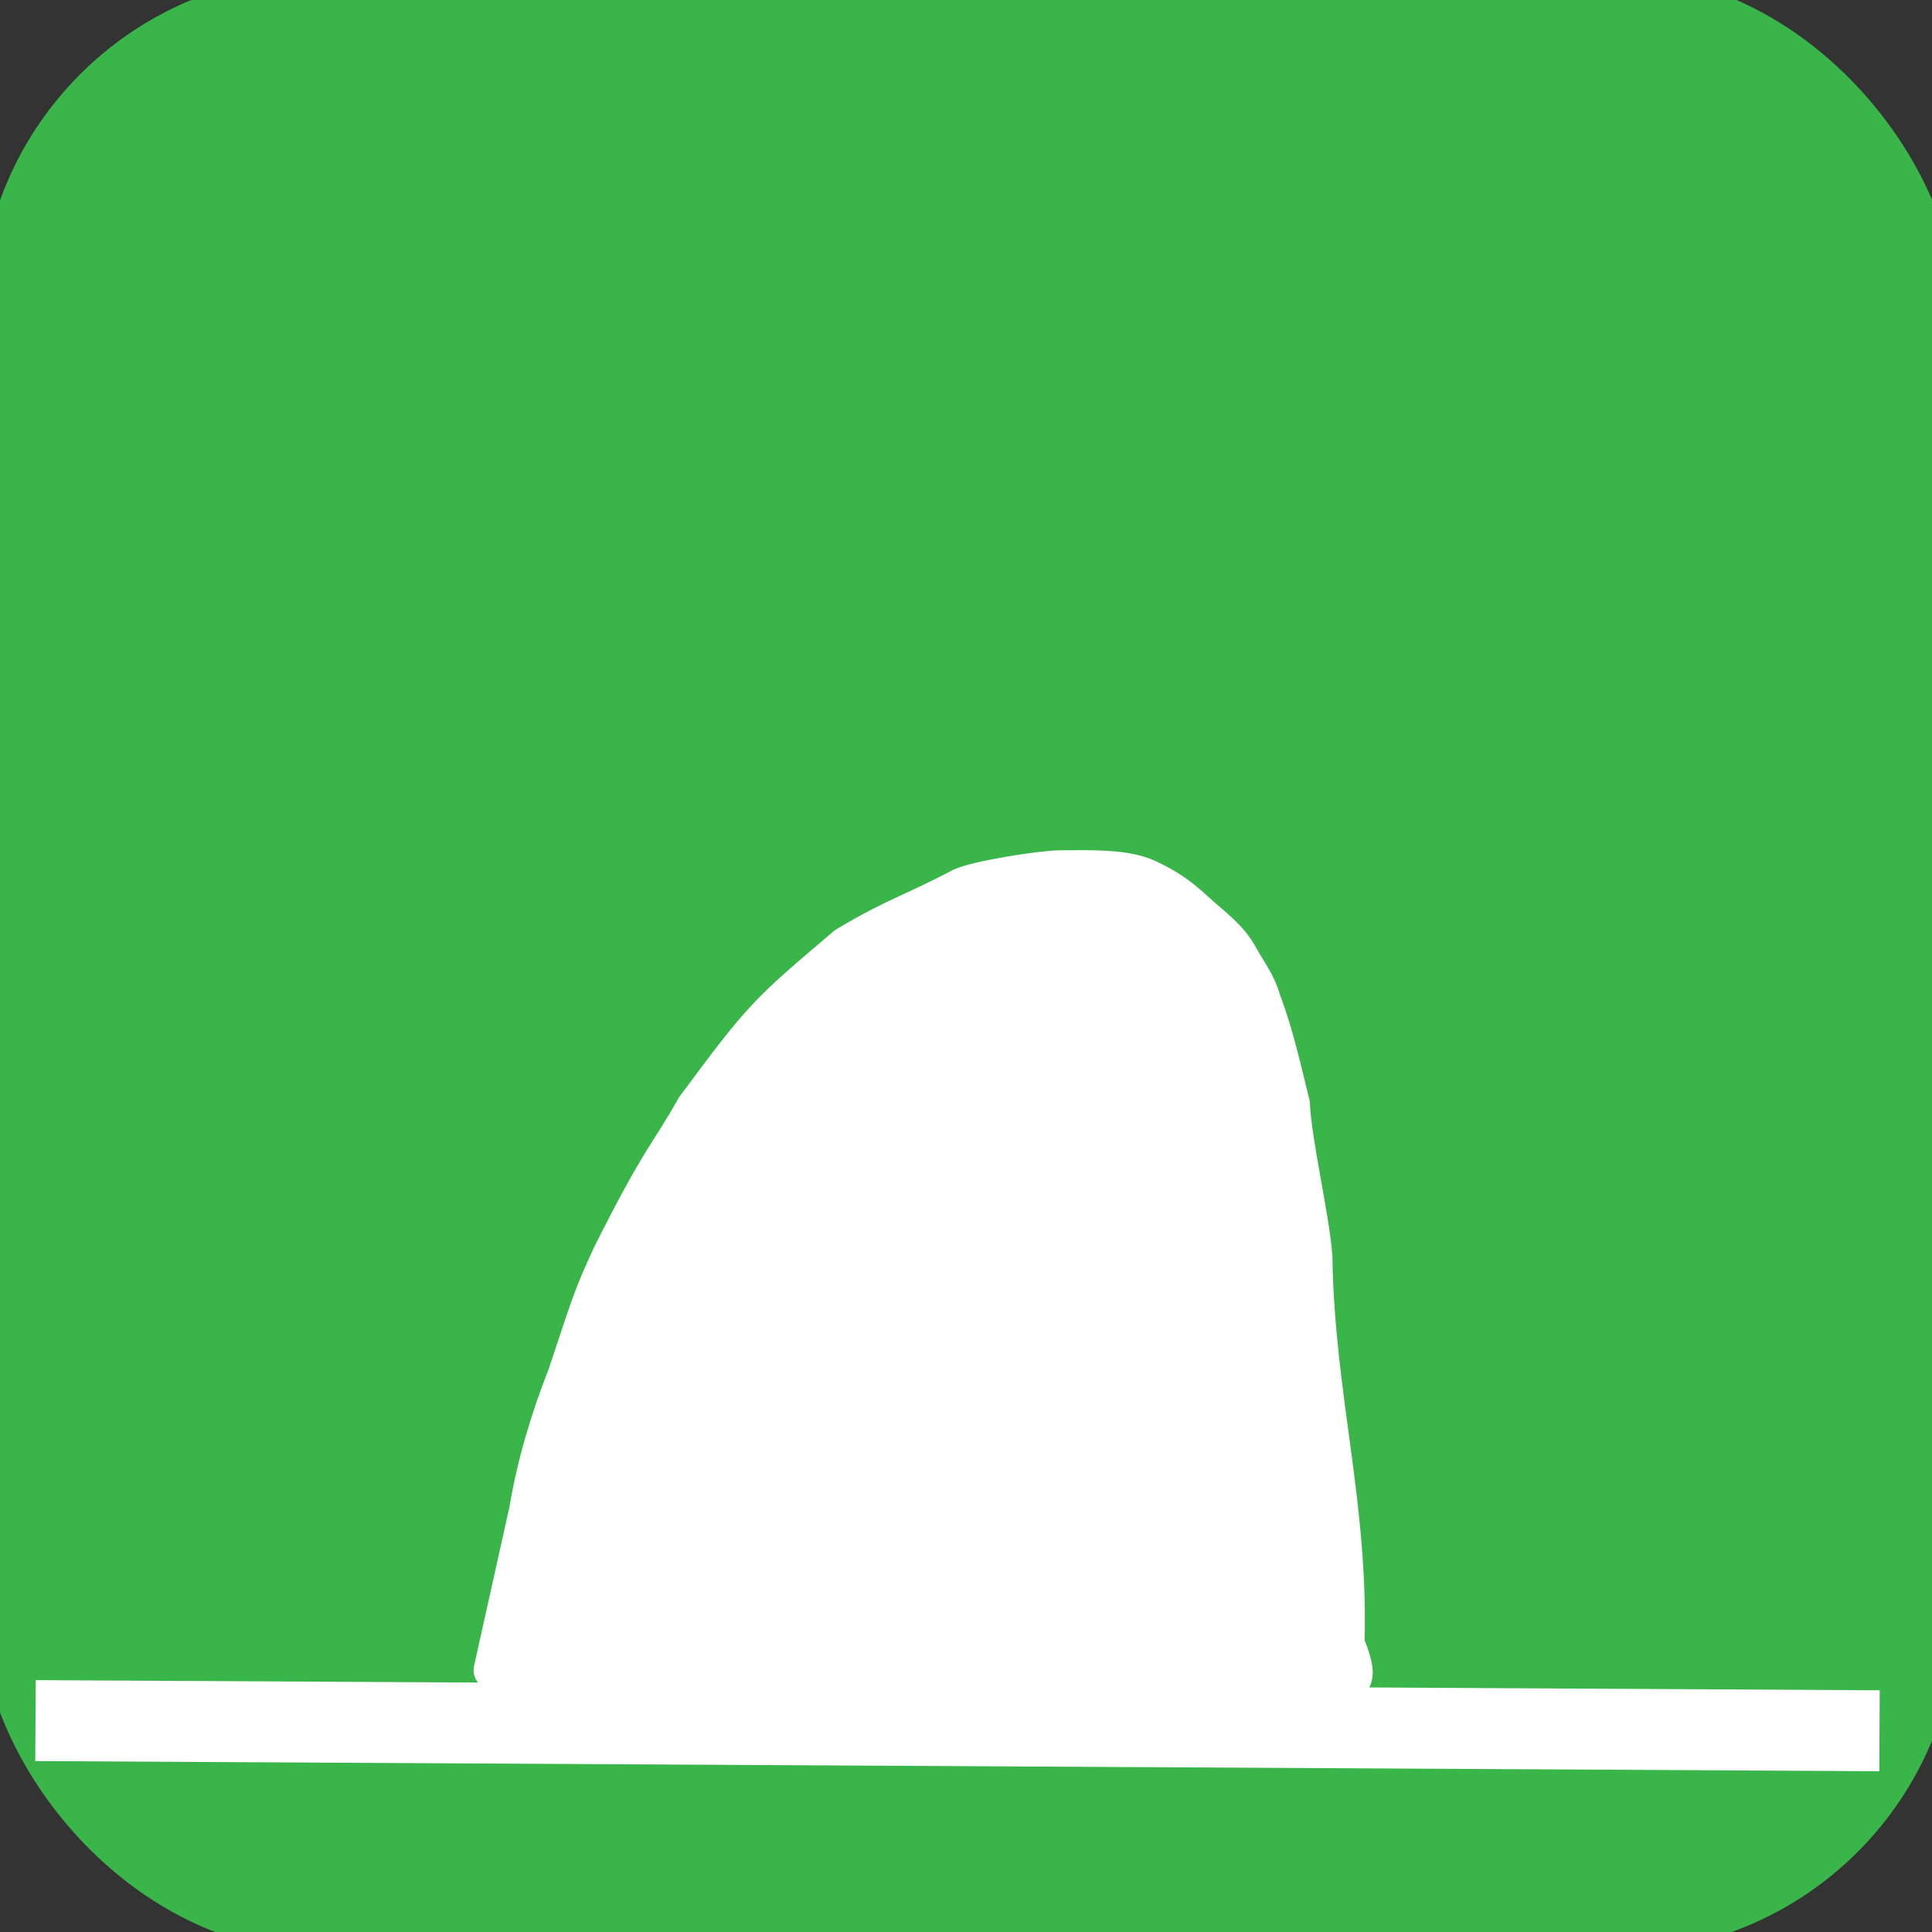 <?xml version="1.0" encoding="UTF-8" standalone="no"?>
<!-- Created with Inkscape (http://www.inkscape.org/) -->

<svg
   xmlns:dc="http://purl.org/dc/elements/1.1/"
   xmlns:cc="http://creativecommons.org/ns#"
   xmlns:rdf="http://www.w3.org/1999/02/22-rdf-syntax-ns#"
   xmlns:svg="http://www.w3.org/2000/svg"
   xmlns="http://www.w3.org/2000/svg"
   xmlns:sodipodi="http://sodipodi.sourceforge.net/DTD/sodipodi-0.dtd"
   xmlns:inkscape="http://www.inkscape.org/namespaces/inkscape"
   width="48px"
   height="48px"
   id="svg2160"
   sodipodi:version="0.32"
   inkscape:version="0.48.4 r9939"
   sodipodi:docname="O-ETN-STONE.svg"
   inkscape:output_extension="org.inkscape.output.svg.inkscape"
   inkscape:export-filename="/home/girts/wrk/app/ortis/ortis/web/images/ico/O-ETN-STONE.png"
   inkscape:export-xdpi="64.098839"
   inkscape:export-ydpi="64.098839"
   sodipodi:modified="TRUE"
   version="1.1">
  <rect width="100%" height="100%" fill="#333333" stroke="none"/>
  <defs
     id="defs2162">
    <inkscape:perspective
       sodipodi:type="inkscape:persp3d"
       inkscape:vp_x="0 : 24 : 1"
       inkscape:vp_y="0 : 1000 : 0"
       inkscape:vp_z="48 : 24 : 1"
       inkscape:persp3d-origin="24 : 16 : 1"
       id="perspective19" />
  </defs>
  <sodipodi:namedview
     id="base"
     pagecolor="#ffffff"
     bordercolor="#666666"
     borderopacity="1.0"
     inkscape:pageopacity="0.0"
     inkscape:pageshadow="2"
     inkscape:zoom="11.412914"
     inkscape:cx="26.419136"
     inkscape:cy="21.333025"
     inkscape:current-layer="layer1"
     showgrid="true"
     inkscape:grid-bbox="true"
     inkscape:document-units="px"
     inkscape:window-width="1194"
     inkscape:window-height="869"
     inkscape:window-x="772"
     inkscape:window-y="238"
     showguides="true"
     inkscape:guide-bbox="true"
     inkscape:window-maximized="0" />
  <g
     id="layer1"
     inkscape:label="Layer 1"
     inkscape:groupmode="layer">
    <rect
       style="fill:#39b54a;fill-opacity:1;stroke:#39b54a;stroke-opacity:1"
       id="rect2168"
       width="48.143"
       height="48.143"
       x="0"
       y="-0.143"
       inkscape:export-xdpi="64.098839"
       inkscape:export-ydpi="64.098839"
       inkscape:export-filename="/home/girts/wrk/app/ortis/ortis/web/images/ico/O-EPN-NTPARK.gif"
       rx="8"
       ry="8" />
    <g
       id="g3587">
      <path
         id="path3212"
         d="M 0.882,42.748 L 46.696,43"
         style="fill:none;fill-rule:evenodd;stroke:#ffffff;stroke-width:2.011;stroke-linecap:butt;stroke-linejoin:miter;stroke-miterlimit:4;stroke-dasharray:none;stroke-opacity:1" />
      <path
         sodipodi:nodetypes="csccccccssssccccsc"
         id="path3234"
         d="M 22.115,41.563 C 22.149,41.228 12.096,41.984 12.203,41.49 C 12.347,40.83 12.946,38.162 13.083,37.534 C 13.278,36.377 13.61,35.259 14.042,34.164 C 14.716,32.126 14.712,32.145 15.161,31.16 C 16.42,28.658 16.547,28.726 17.239,27.497 C 18.951,25.187 19.034,25.136 20.996,23.467 C 22.221,22.731 22.599,22.675 23.874,22.002 C 24.283,21.815 25.886,21.562 26.352,21.562 C 26.98,21.562 27.93,21.516 28.51,21.782 C 29.041,22.026 29.345,22.255 29.709,22.588 C 30.169,23.01 30.554,23.258 30.828,23.76 C 31.044,24.155 31.266,24.414 31.388,24.859 C 31.706,25.695 31.894,26.562 32.107,27.423 C 32.147,28.375 32.602,30.278 32.667,31.233 C 32.723,34.72 33.563,37.341 33.466,40.83 C 33.859,41.812 33.786,42.07 32.267,41.856 C 32.135,41.837 22.169,41.563 22.115,41.563 z"
         style="fill:#ffffff;fill-opacity:1;fill-rule:evenodd;stroke:#ffffff;stroke-width:0.873px;stroke-linecap:butt;stroke-linejoin:miter;stroke-opacity:1" />
    </g>
  </g>
</svg>
